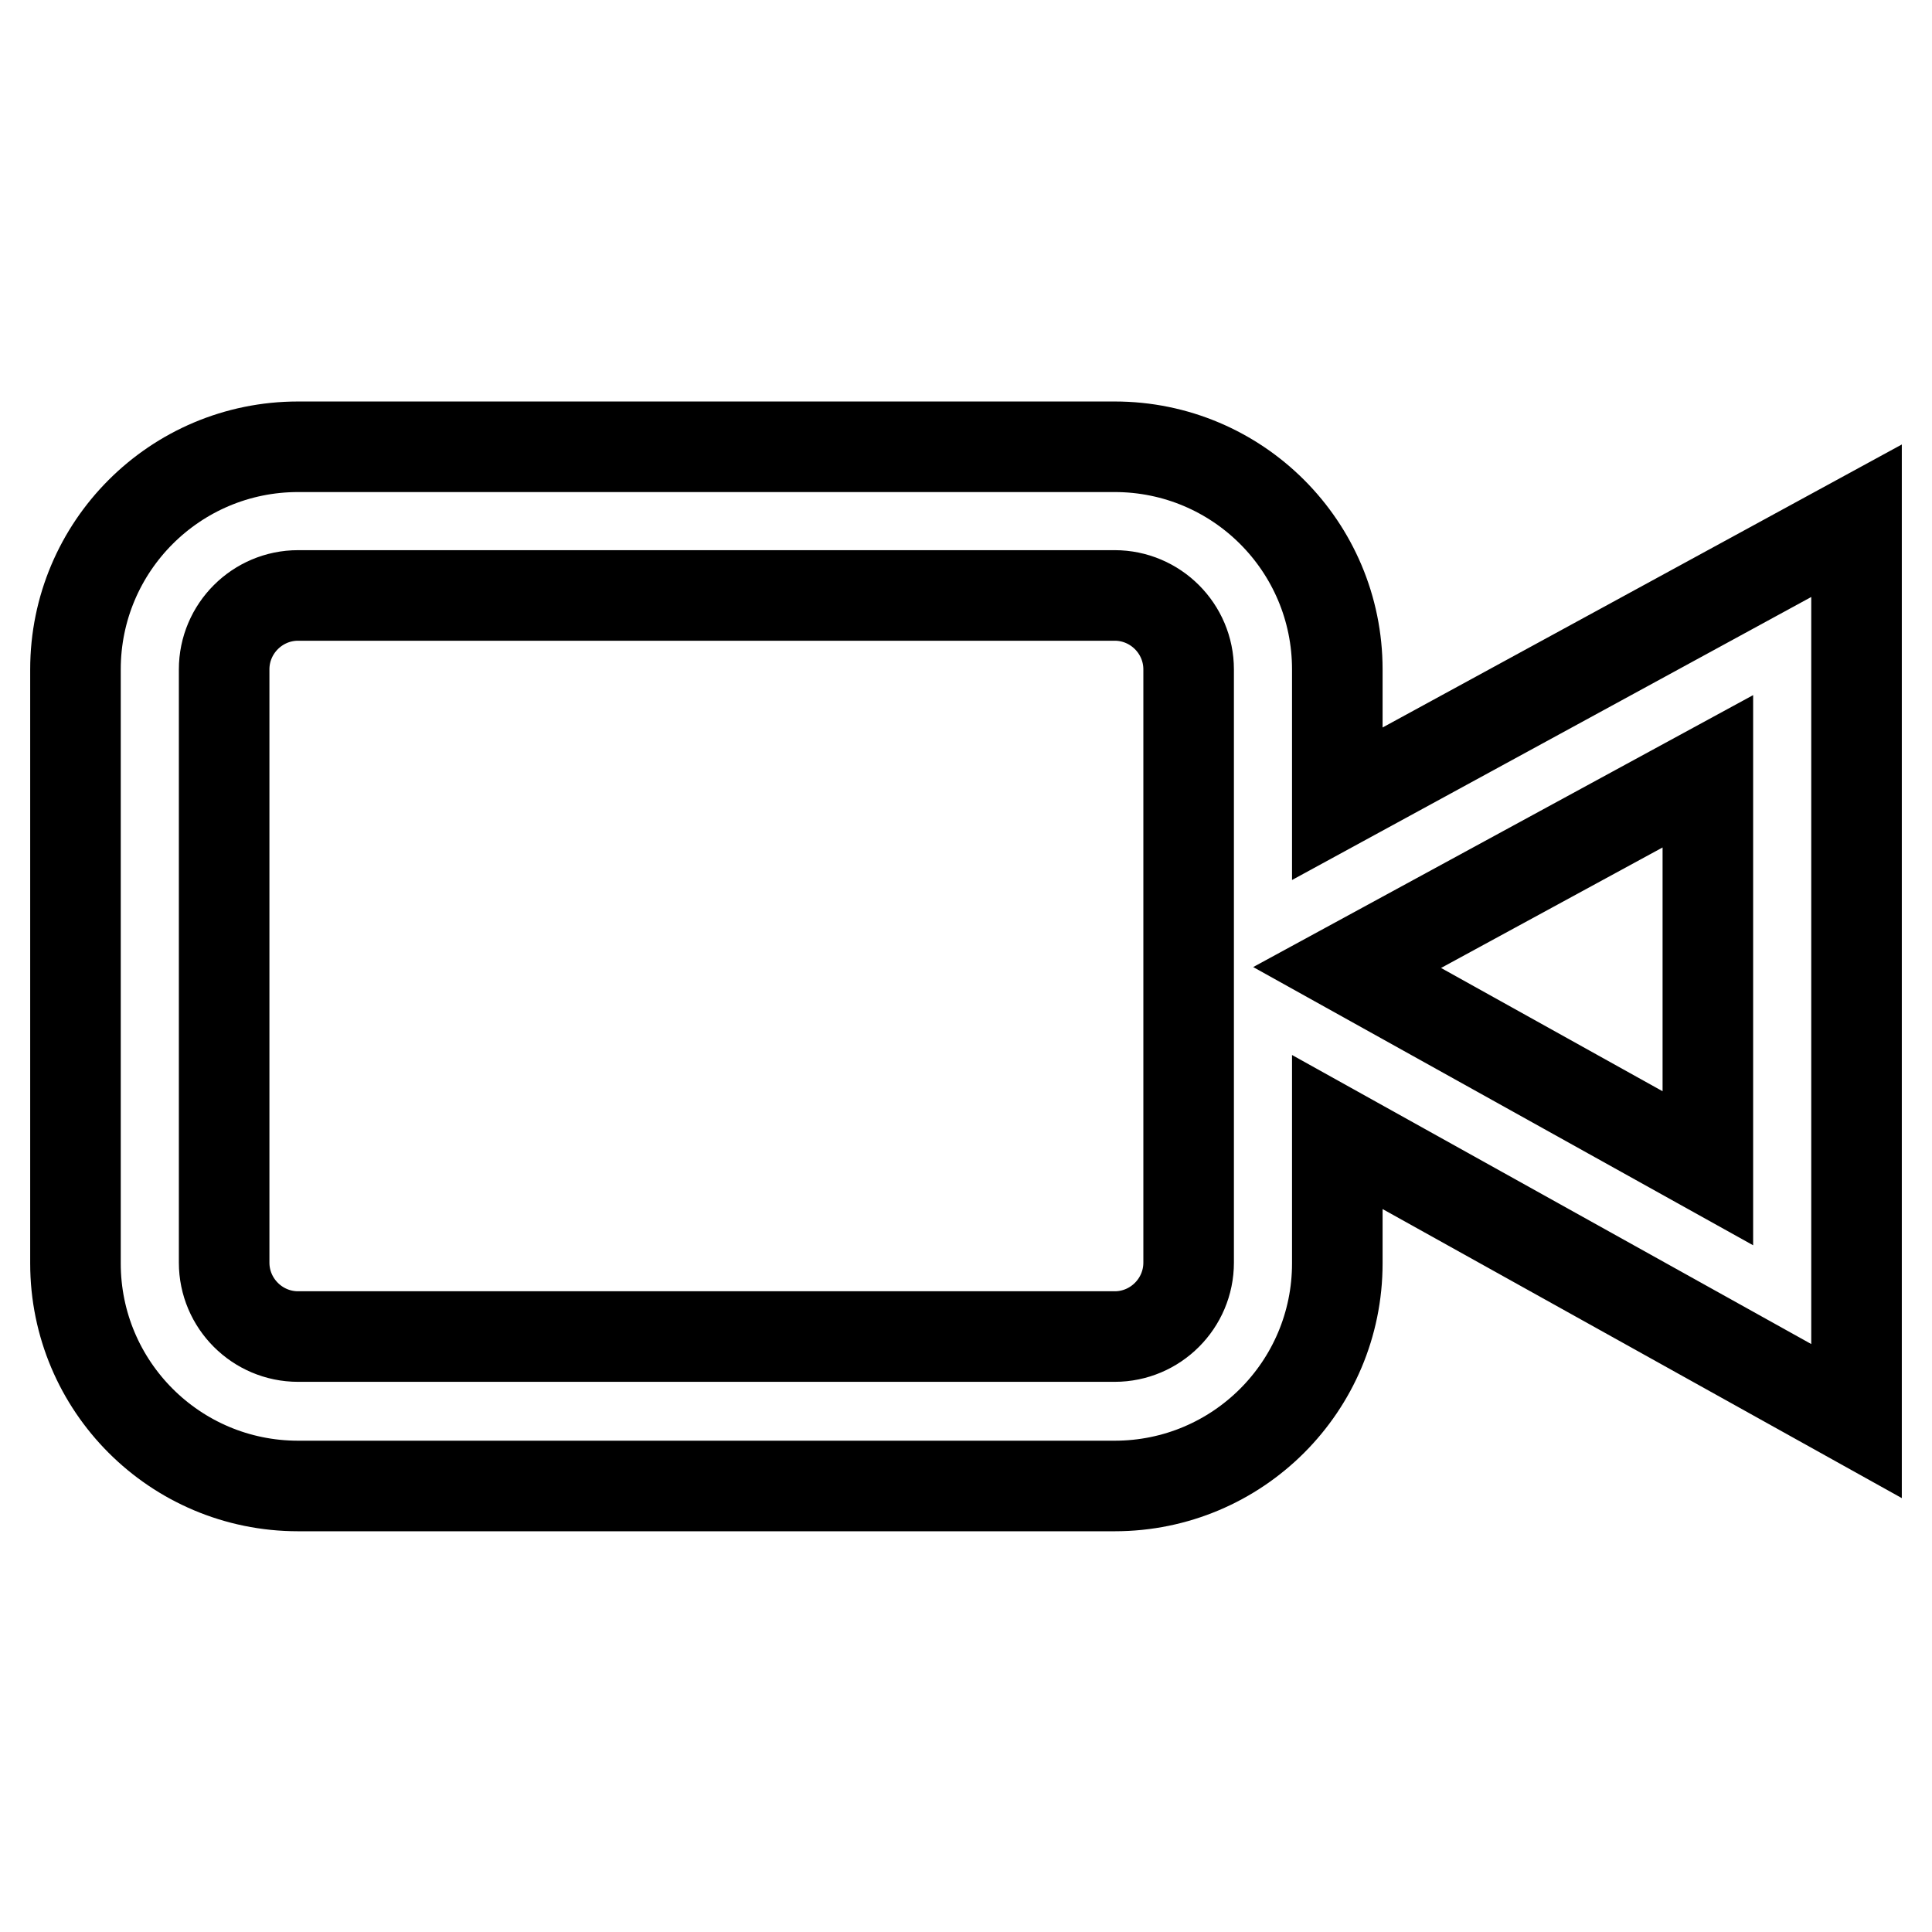 <?xml version="1.0" encoding="utf-8"?>
<!-- Svg Vector Icons : http://www.onlinewebfonts.com/icon -->
<!DOCTYPE svg PUBLIC "-//W3C//DTD SVG 1.1//EN" "http://www.w3.org/Graphics/SVG/1.1/DTD/svg11.dtd">
<svg version="1.1" xmlns="http://www.w3.org/2000/svg" xmlns:xlink="http://www.w3.org/1999/xlink" x="0px" y="0px" viewBox="0 0 256 256" enable-background="new 0 0 256 256" xml:space="preserve">
<g> <path stroke-width="12" fill-opacity="0" stroke="#000000"  d="M177.2,106.5V88.7c0-16.3-13.2-29.5-29.5-29.5H39.5C23.2,59.2,10,72.4,10,88.7v78.7 c0,16.3,13.2,29.5,29.5,29.5h108.2c16.3,0,29.5-13.2,29.5-29.5v-17.4l68.8,38.3V69L177.2,106.5z M157.5,167.3 c0,5.4-4.4,9.8-9.8,9.8H39.5c-5.4,0-9.8-4.4-9.8-9.8V88.7c0-5.4,4.4-9.8,9.8-9.8h108.2c5.4,0,9.8,4.4,9.8,9.8V167.3L157.5,167.3z  M226.3,154.8l-47.8-26.6l47.8-26V154.8L226.3,154.8z"/></g>
</svg>